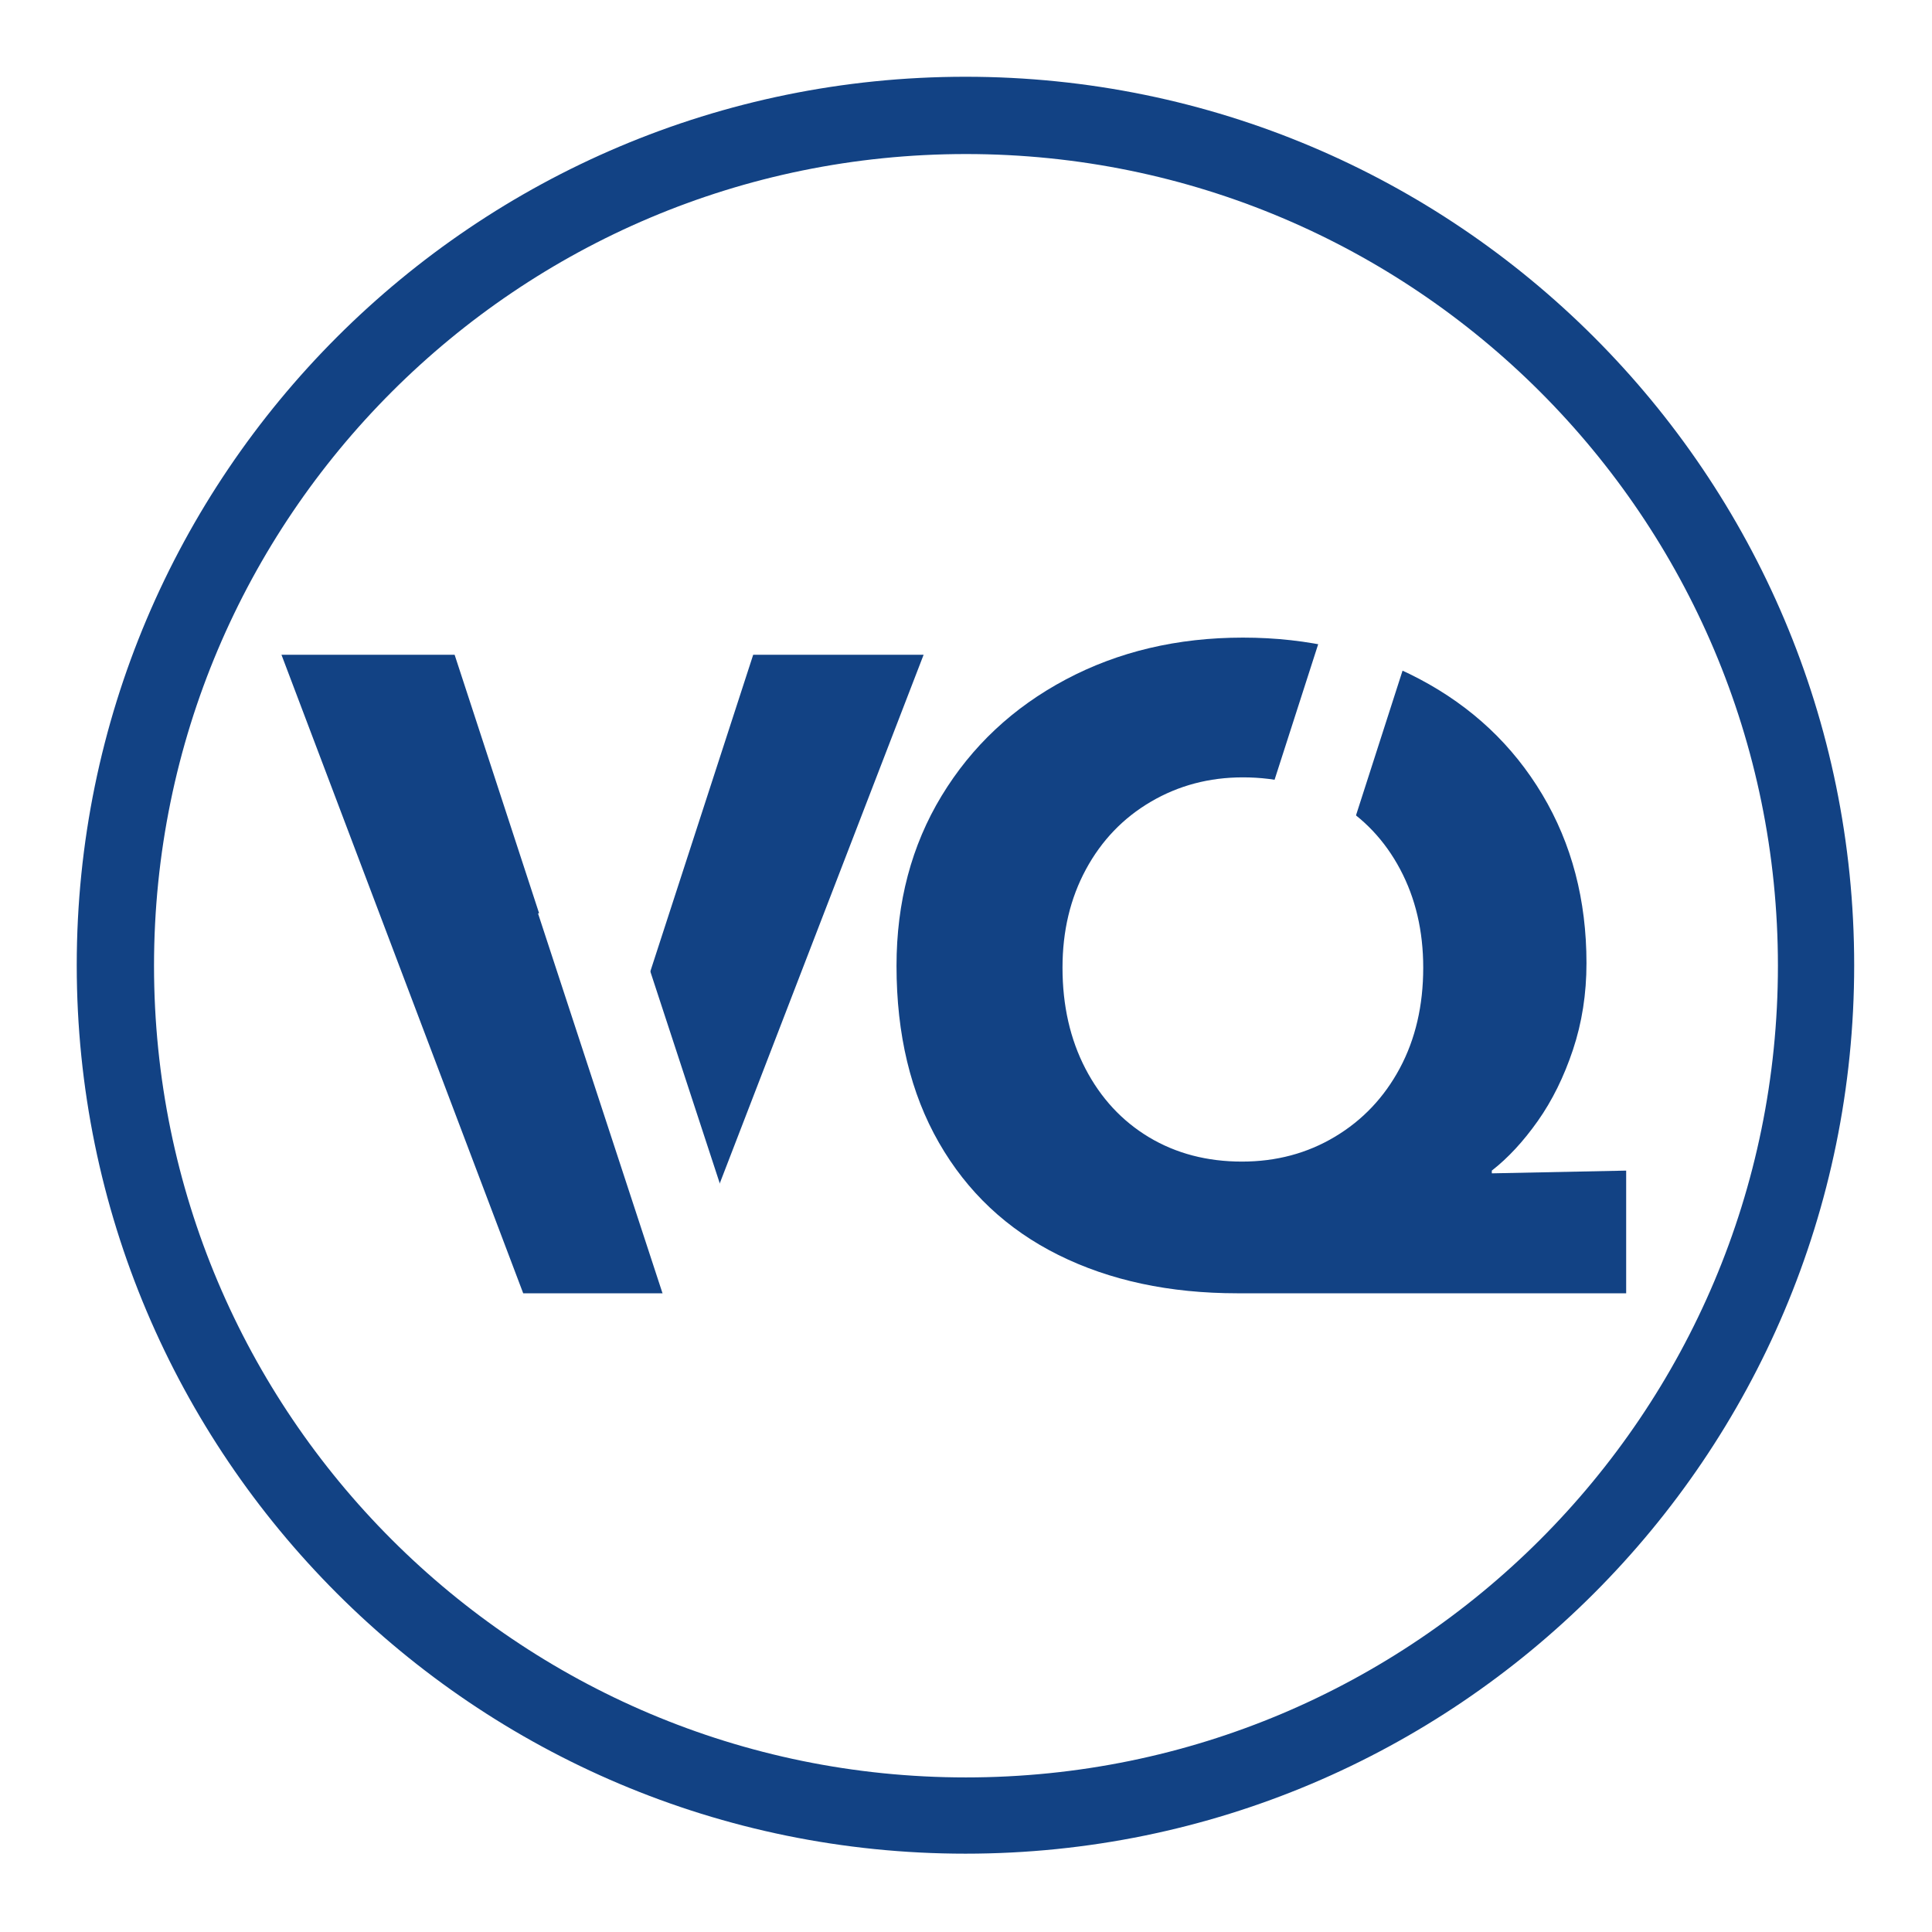 <?xml version="1.0" encoding="UTF-8"?> <svg xmlns="http://www.w3.org/2000/svg" xmlns:xlink="http://www.w3.org/1999/xlink" width="500" zoomAndPan="magnify" viewBox="0 0 375 375" height="500" preserveAspectRatio="xMidYMid meet" version="1.2"><defs><clipPath id="f9bd4e8106"><path d="M 104 171 L 146 171 L 146 254 L 104 254 Z M 104 171 "></path></clipPath><clipPath id="468e91c44f"><path d="M 120.781 171.945 L 145.91 248.621 L 129.562 253.977 L 104.434 177.301 Z M 120.781 171.945 "></path></clipPath><clipPath id="31b1c69d4e"><path d="M 242 116 L 275 116 L 275 172 L 242 172 Z M 242 116 "></path></clipPath><clipPath id="627ea3de12"><path d="M 242.461 166.684 L 258.602 116.512 L 274.938 121.77 L 258.797 171.941 Z M 242.461 166.684 "></path></clipPath><clipPath id="fd837a641f"><path d="M 14.895 14.898 L 359.895 14.898 L 359.895 359.895 L 14.895 359.895 Z M 14.895 14.898 "></path></clipPath><clipPath id="82aa7025db"><path d="M 187.395 14.898 C 92.125 14.898 14.895 92.105 14.895 187.348 C 14.895 282.59 92.125 359.797 187.395 359.797 C 282.664 359.797 359.895 282.59 359.895 187.348 C 359.895 92.105 282.664 14.898 187.395 14.898 Z M 187.395 14.898 "></path></clipPath></defs><g id="54e1f4298c"><rect x="0" width="375" y="0" height="375" style="fill:#ffffff;fill-opacity:1;stroke:none;"></rect><rect x="0" width="375" y="0" height="375" style="fill:#ffffff;fill-opacity:1;stroke:none;"></rect><g style="fill:#124284;fill-opacity:1;"><g transform="translate(57.257, 251.026)"><path style="stroke:none" d="M 74.219 0 L 44.297 0 L -2.625 -123.938 L 30.984 -123.938 L 59.703 -36.062 L 60.391 -36.062 L 88.938 -123.938 L 122.016 -123.938 Z M 74.219 0 "></path></g></g><g style="fill:#124284;fill-opacity:1;"><g transform="translate(167.716, 251.026)"><path style="stroke:none" d="M 72.469 0 C 59.281 0 47.695 -2.477 37.719 -7.438 C 27.75 -12.395 20.02 -19.66 14.531 -29.234 C 9.039 -38.805 6.297 -50.242 6.297 -63.547 C 6.297 -75.922 9.211 -86.922 15.047 -96.547 C 20.891 -106.172 28.914 -113.695 39.125 -119.125 C 49.332 -124.551 60.801 -127.266 73.531 -127.266 C 86.25 -127.266 97.68 -124.582 107.828 -119.219 C 117.984 -113.852 125.922 -106.383 131.641 -96.812 C 137.359 -87.238 140.219 -76.328 140.219 -64.078 C 140.219 -58.117 139.344 -52.516 137.594 -47.266 C 135.844 -42.016 133.566 -37.406 130.766 -33.438 C 127.961 -29.469 124.988 -26.258 121.844 -23.812 L 121.844 -23.281 L 147.922 -23.812 L 147.922 0 Z M 73.344 -25.562 C 80 -25.562 86.008 -27.164 91.375 -30.375 C 96.75 -33.582 100.953 -38.016 103.984 -43.672 C 107.016 -49.336 108.531 -55.848 108.531 -63.203 C 108.531 -70.316 107.039 -76.676 104.062 -82.281 C 101.094 -87.883 96.953 -92.258 91.641 -95.406 C 86.336 -98.562 80.301 -100.141 73.531 -100.141 C 66.988 -100.141 61.031 -98.562 55.656 -95.406 C 50.289 -92.258 46.094 -87.883 43.062 -82.281 C 40.031 -76.676 38.516 -70.316 38.516 -63.203 C 38.516 -55.848 40 -49.312 42.969 -43.594 C 45.945 -37.875 50.062 -33.438 55.312 -30.281 C 60.57 -27.133 66.582 -25.562 73.344 -25.562 Z M 73.344 -25.562 "></path></g></g><g clip-rule="nonzero" clip-path="url(#f9bd4e8106)"><g clip-rule="nonzero" clip-path="url(#468e91c44f)"><path style=" stroke:none;fill-rule:nonzero;fill:#ffffff;fill-opacity:1;" d="M 120.781 171.945 L 145.918 248.641 L 129.566 254 L 104.434 177.301 Z M 120.781 171.945 "></path></g></g><g clip-rule="nonzero" clip-path="url(#31b1c69d4e)"><g clip-rule="nonzero" clip-path="url(#627ea3de12)"><path style=" stroke:none;fill-rule:nonzero;fill:#ffffff;fill-opacity:1;" d="M 242.461 166.684 L 258.598 116.527 L 274.934 121.785 L 258.797 171.941 Z M 242.461 166.684 "></path></g></g><g clip-rule="nonzero" clip-path="url(#fd837a641f)"><g clip-rule="nonzero" clip-path="url(#82aa7025db)"><path style="fill:none;stroke-width:40;stroke-linecap:butt;stroke-linejoin:miter;stroke:#124284;stroke-opacity:1;stroke-miterlimit:4;" d="M 230.132 -0 C 103.033 -0 -0 103.002 -0 230.065 C -0 357.128 103.033 460.13 230.132 460.13 C 357.232 460.13 460.265 357.128 460.265 230.065 C 460.265 103.002 357.232 -0 230.132 -0 Z M 230.132 -0 " transform="matrix(0.75,0,0,0.75,14.895,14.899)"></path></g></g></g></svg> 